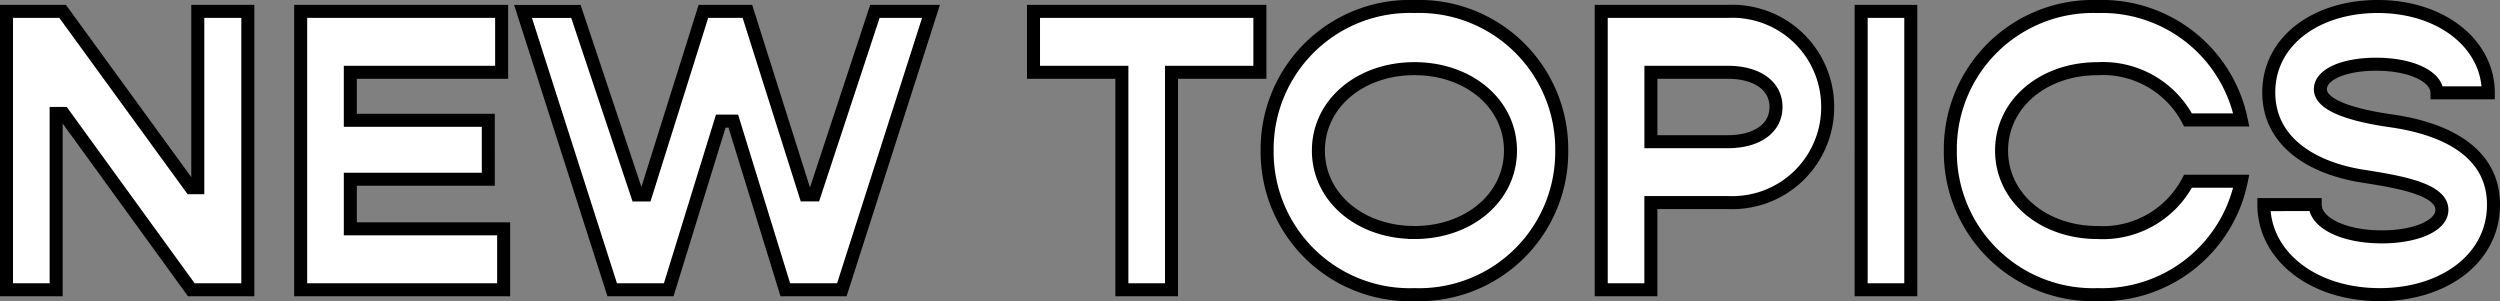 <svg xmlns="http://www.w3.org/2000/svg" width="192.053" height="23.134" viewBox="0 0 192.053 23.134">
  <rect x="0" y="0" width="192.053" height="23.134" fill="#808080" stroke="none"/>
  <path id="パス_2359" data-name="パス 2359" d="M2.046,0H5.859V-13.547h.558L16.244,0h4.34V-21.39H16.74V-7.843h-.527L6.355-21.39H2.046ZM28.458-4.681V-8.494h10.6V-13.02h-10.6v-3.689H40.083V-21.39H24.645V0H40.238V-4.681ZM48.577,0h4.34l4-12.958h.961L61.876,0h4.34l6.851-21.39H68.758l-4.65,14.1h-.682l-4.464-14.1H55.583L51.15-7.285H50.5l-4.712-14.1H41.726ZM98.332-21.39H80.941v4.681H87.73V0h3.813V-16.709h6.789ZM110.205.372A10.959,10.959,0,0,0,121.52-10.695a10.959,10.959,0,0,0-11.315-11.067A10.959,10.959,0,0,0,98.89-10.695,10.959,10.959,0,0,0,110.205.372Zm0-4.774c-4.185,0-7.378-2.7-7.378-6.293s3.193-6.293,7.378-6.293,7.378,2.7,7.378,6.293S114.39-4.4,110.205-4.4ZM134.354-21.39h-9.8V0h3.813V-6.7h5.983a7.324,7.324,0,0,0,7.6-7.347A7.324,7.324,0,0,0,134.354-21.39Zm-.093,10.013h-5.89v-5.332h5.89c2.294,0,3.72,1.054,3.72,2.666S136.555-11.377,134.261-11.377ZM144.522,0h3.813V-21.39h-3.813Zm18.166.372a10.92,10.92,0,0,0,11.036-8.711h-4.092A7.386,7.386,0,0,1,162.688-4.4c-4.185,0-7.378-2.7-7.378-6.293s3.193-6.293,7.378-6.293a7.386,7.386,0,0,1,6.944,3.937h4.092a10.92,10.92,0,0,0-11.036-8.711,10.959,10.959,0,0,0-11.315,11.067A10.959,10.959,0,0,0,162.688.372Zm21.669,0c4.867,0,8.742-2.728,8.742-6.913,0-3.968-3.565-5.8-7.719-6.417-1.767-.248-5.58-.9-5.58-2.449,0-1.147,1.829-1.922,4.278-1.922,2.728,0,4.681.961,4.681,2.2H192.7c0-3.751-3.6-6.634-8.494-6.634-4.712,0-8.37,2.635-8.37,6.6,0,3.844,3.41,5.859,7.316,6.448,2.759.434,5.983.992,5.983,2.573,0,1.24-2.046,2.077-4.619,2.077-2.945,0-5.115-1.085-5.115-2.48H175.46C175.46-2.6,179.242.372,184.357.372Z" transform="translate(-1.546 22.262)" fill="#fff" stroke="#000" stroke-width="1"/>
</svg>
